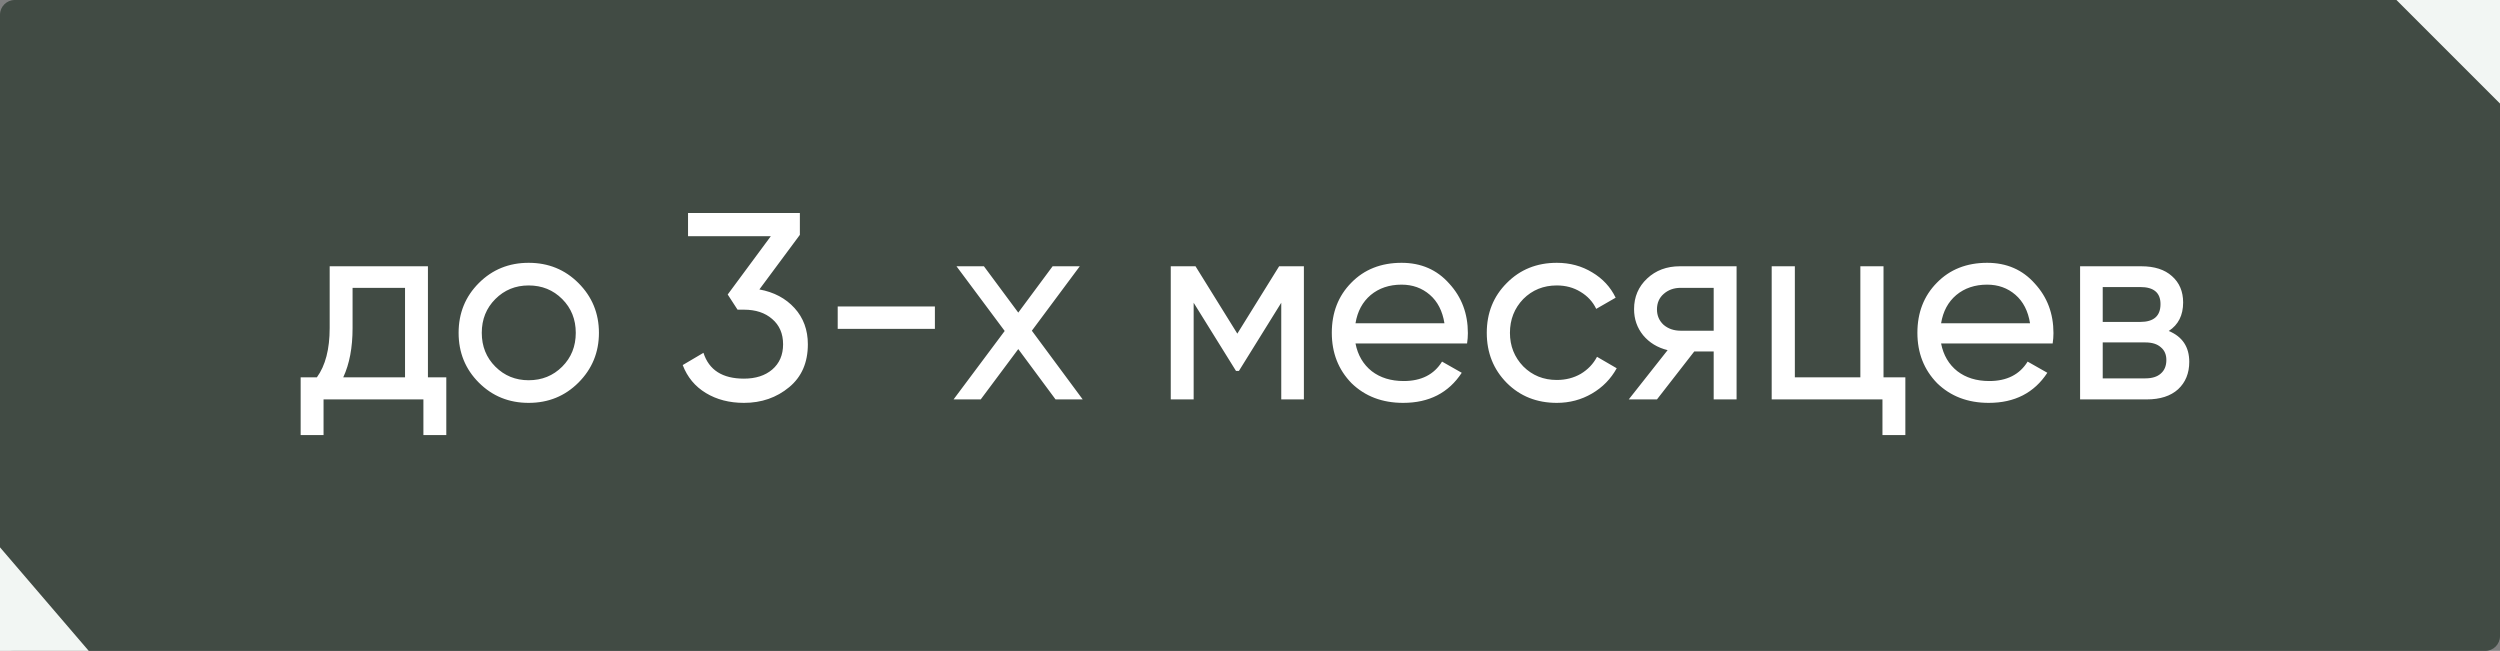 <?xml version="1.0" encoding="UTF-8"?> <svg xmlns="http://www.w3.org/2000/svg" width="169" height="44" viewBox="0 0 169 44" fill="none"><rect x="0" y="0" width="169" height="44" fill="#808080" stroke="none"/> <rect width="169" height="44" rx="1" fill="#414B44"></rect> <path d="M28.928 18V25.506H30.17V29.412H28.622V27H21.872V29.412H20.324V25.506H21.422C21.998 24.714 22.286 23.604 22.286 22.176V18H28.928ZM23.204 25.506H27.38V19.458H23.834V22.176C23.834 23.496 23.624 24.606 23.204 25.506ZM39.102 25.866C38.19 26.778 37.068 27.234 35.736 27.234C34.404 27.234 33.282 26.778 32.37 25.866C31.458 24.954 31.002 23.832 31.002 22.5C31.002 21.168 31.458 20.046 32.37 19.134C33.282 18.222 34.404 17.766 35.736 17.766C37.068 17.766 38.19 18.222 39.102 19.134C40.026 20.058 40.488 21.18 40.488 22.5C40.488 23.82 40.026 24.942 39.102 25.866ZM35.736 25.704C36.636 25.704 37.392 25.398 38.004 24.786C38.616 24.174 38.922 23.412 38.922 22.5C38.922 21.588 38.616 20.826 38.004 20.214C37.392 19.602 36.636 19.296 35.736 19.296C34.848 19.296 34.098 19.602 33.486 20.214C32.874 20.826 32.568 21.588 32.568 22.5C32.568 23.412 32.874 24.174 33.486 24.786C34.098 25.398 34.848 25.704 35.736 25.704ZM54.071 15.876L51.334 19.566C52.319 19.746 53.111 20.166 53.711 20.826C54.31 21.486 54.611 22.302 54.611 23.274C54.611 24.51 54.191 25.476 53.35 26.172C52.498 26.88 51.478 27.234 50.291 27.234C49.306 27.234 48.449 27.012 47.717 26.568C46.984 26.124 46.462 25.494 46.151 24.678L47.554 23.85C47.926 25.014 48.839 25.596 50.291 25.596C51.083 25.596 51.718 25.392 52.199 24.984C52.691 24.564 52.937 23.994 52.937 23.274C52.937 22.554 52.691 21.984 52.199 21.564C51.718 21.144 51.083 20.934 50.291 20.934H49.858L49.193 19.908L52.108 15.966H46.511V14.4H54.071V15.876ZM63.199 22.23H56.629V20.718H63.199V22.23ZM69.753 22.356L73.191 27H71.355L68.835 23.598L66.297 27H64.461L67.917 22.374L64.659 18H66.513L68.835 21.132L71.157 18H72.993L69.753 22.356ZM86.469 18H88.143V27H86.613V20.466L83.751 25.074H83.553L80.691 20.466V27H79.143V18H80.817L83.643 22.554L86.469 18ZM99.174 23.22H91.632C91.788 24.012 92.154 24.636 92.73 25.092C93.306 25.536 94.026 25.758 94.89 25.758C96.078 25.758 96.942 25.32 97.482 24.444L98.814 25.2C97.926 26.556 96.606 27.234 94.854 27.234C93.438 27.234 92.274 26.79 91.362 25.902C90.474 24.99 90.03 23.856 90.03 22.5C90.03 21.132 90.468 20.004 91.344 19.116C92.22 18.216 93.354 17.766 94.746 17.766C96.066 17.766 97.14 18.234 97.968 19.17C98.808 20.082 99.228 21.198 99.228 22.518C99.228 22.746 99.21 22.98 99.174 23.22ZM94.746 19.242C93.918 19.242 93.222 19.476 92.658 19.944C92.106 20.412 91.764 21.048 91.632 21.852H97.644C97.512 21.024 97.182 20.382 96.654 19.926C96.126 19.47 95.49 19.242 94.746 19.242ZM105.24 27.234C103.884 27.234 102.756 26.784 101.856 25.884C100.956 24.972 100.506 23.844 100.506 22.5C100.506 21.156 100.956 20.034 101.856 19.134C102.756 18.222 103.884 17.766 105.24 17.766C106.128 17.766 106.926 17.982 107.634 18.414C108.342 18.834 108.87 19.404 109.218 20.124L107.904 20.88C107.676 20.4 107.322 20.016 106.842 19.728C106.374 19.44 105.84 19.296 105.24 19.296C104.34 19.296 103.584 19.602 102.972 20.214C102.372 20.838 102.072 21.6 102.072 22.5C102.072 23.388 102.372 24.144 102.972 24.768C103.584 25.38 104.34 25.686 105.24 25.686C105.84 25.686 106.38 25.548 106.86 25.272C107.34 24.984 107.706 24.6 107.958 24.12L109.29 24.894C108.894 25.614 108.336 26.184 107.616 26.604C106.896 27.024 106.104 27.234 105.24 27.234ZM113.559 18H117.393V27H115.845V23.76H114.531L112.011 27H110.103L112.731 23.67C112.047 23.502 111.495 23.166 111.075 22.662C110.667 22.158 110.463 21.57 110.463 20.898C110.463 20.07 110.757 19.38 111.345 18.828C111.933 18.276 112.671 18 113.559 18ZM113.613 22.356H115.845V19.458H113.613C113.157 19.458 112.773 19.596 112.461 19.872C112.161 20.136 112.011 20.484 112.011 20.916C112.011 21.336 112.161 21.684 112.461 21.96C112.773 22.224 113.157 22.356 113.613 22.356ZM127.326 18V25.506H128.802V29.412H127.254V27H119.766V18H121.332V25.506H125.76V18H127.326ZM138.76 23.22H131.218C131.374 24.012 131.74 24.636 132.316 25.092C132.892 25.536 133.612 25.758 134.476 25.758C135.664 25.758 136.528 25.32 137.068 24.444L138.4 25.2C137.512 26.556 136.192 27.234 134.44 27.234C133.024 27.234 131.86 26.79 130.948 25.902C130.06 24.99 129.616 23.856 129.616 22.5C129.616 21.132 130.054 20.004 130.93 19.116C131.806 18.216 132.94 17.766 134.332 17.766C135.652 17.766 136.726 18.234 137.554 19.17C138.394 20.082 138.814 21.198 138.814 22.518C138.814 22.746 138.796 22.98 138.76 23.22ZM134.332 19.242C133.504 19.242 132.808 19.476 132.244 19.944C131.692 20.412 131.35 21.048 131.218 21.852H137.23C137.098 21.024 136.768 20.382 136.24 19.926C135.712 19.47 135.076 19.242 134.332 19.242ZM146.608 22.374C147.532 22.758 147.994 23.454 147.994 24.462C147.994 25.23 147.742 25.848 147.238 26.316C146.734 26.772 146.026 27 145.114 27H140.614V18H144.754C145.642 18 146.332 18.222 146.824 18.666C147.328 19.11 147.58 19.704 147.58 20.448C147.58 21.312 147.256 21.954 146.608 22.374ZM144.682 19.404H142.144V21.762H144.682C145.594 21.762 146.05 21.36 146.05 20.556C146.05 19.788 145.594 19.404 144.682 19.404ZM142.144 25.578H145.024C145.48 25.578 145.828 25.47 146.068 25.254C146.32 25.038 146.446 24.732 146.446 24.336C146.446 23.964 146.32 23.676 146.068 23.472C145.828 23.256 145.48 23.148 145.024 23.148H142.144V25.578Z" fill="white"></path> <path d="M0 44L0 37L6 44L0 44Z" fill="#F2F6F3"></path> <path d="M169 9.36503e-05L162 0L169 7V9.36503e-05Z" fill="#F2F6F3"></path> </svg> 